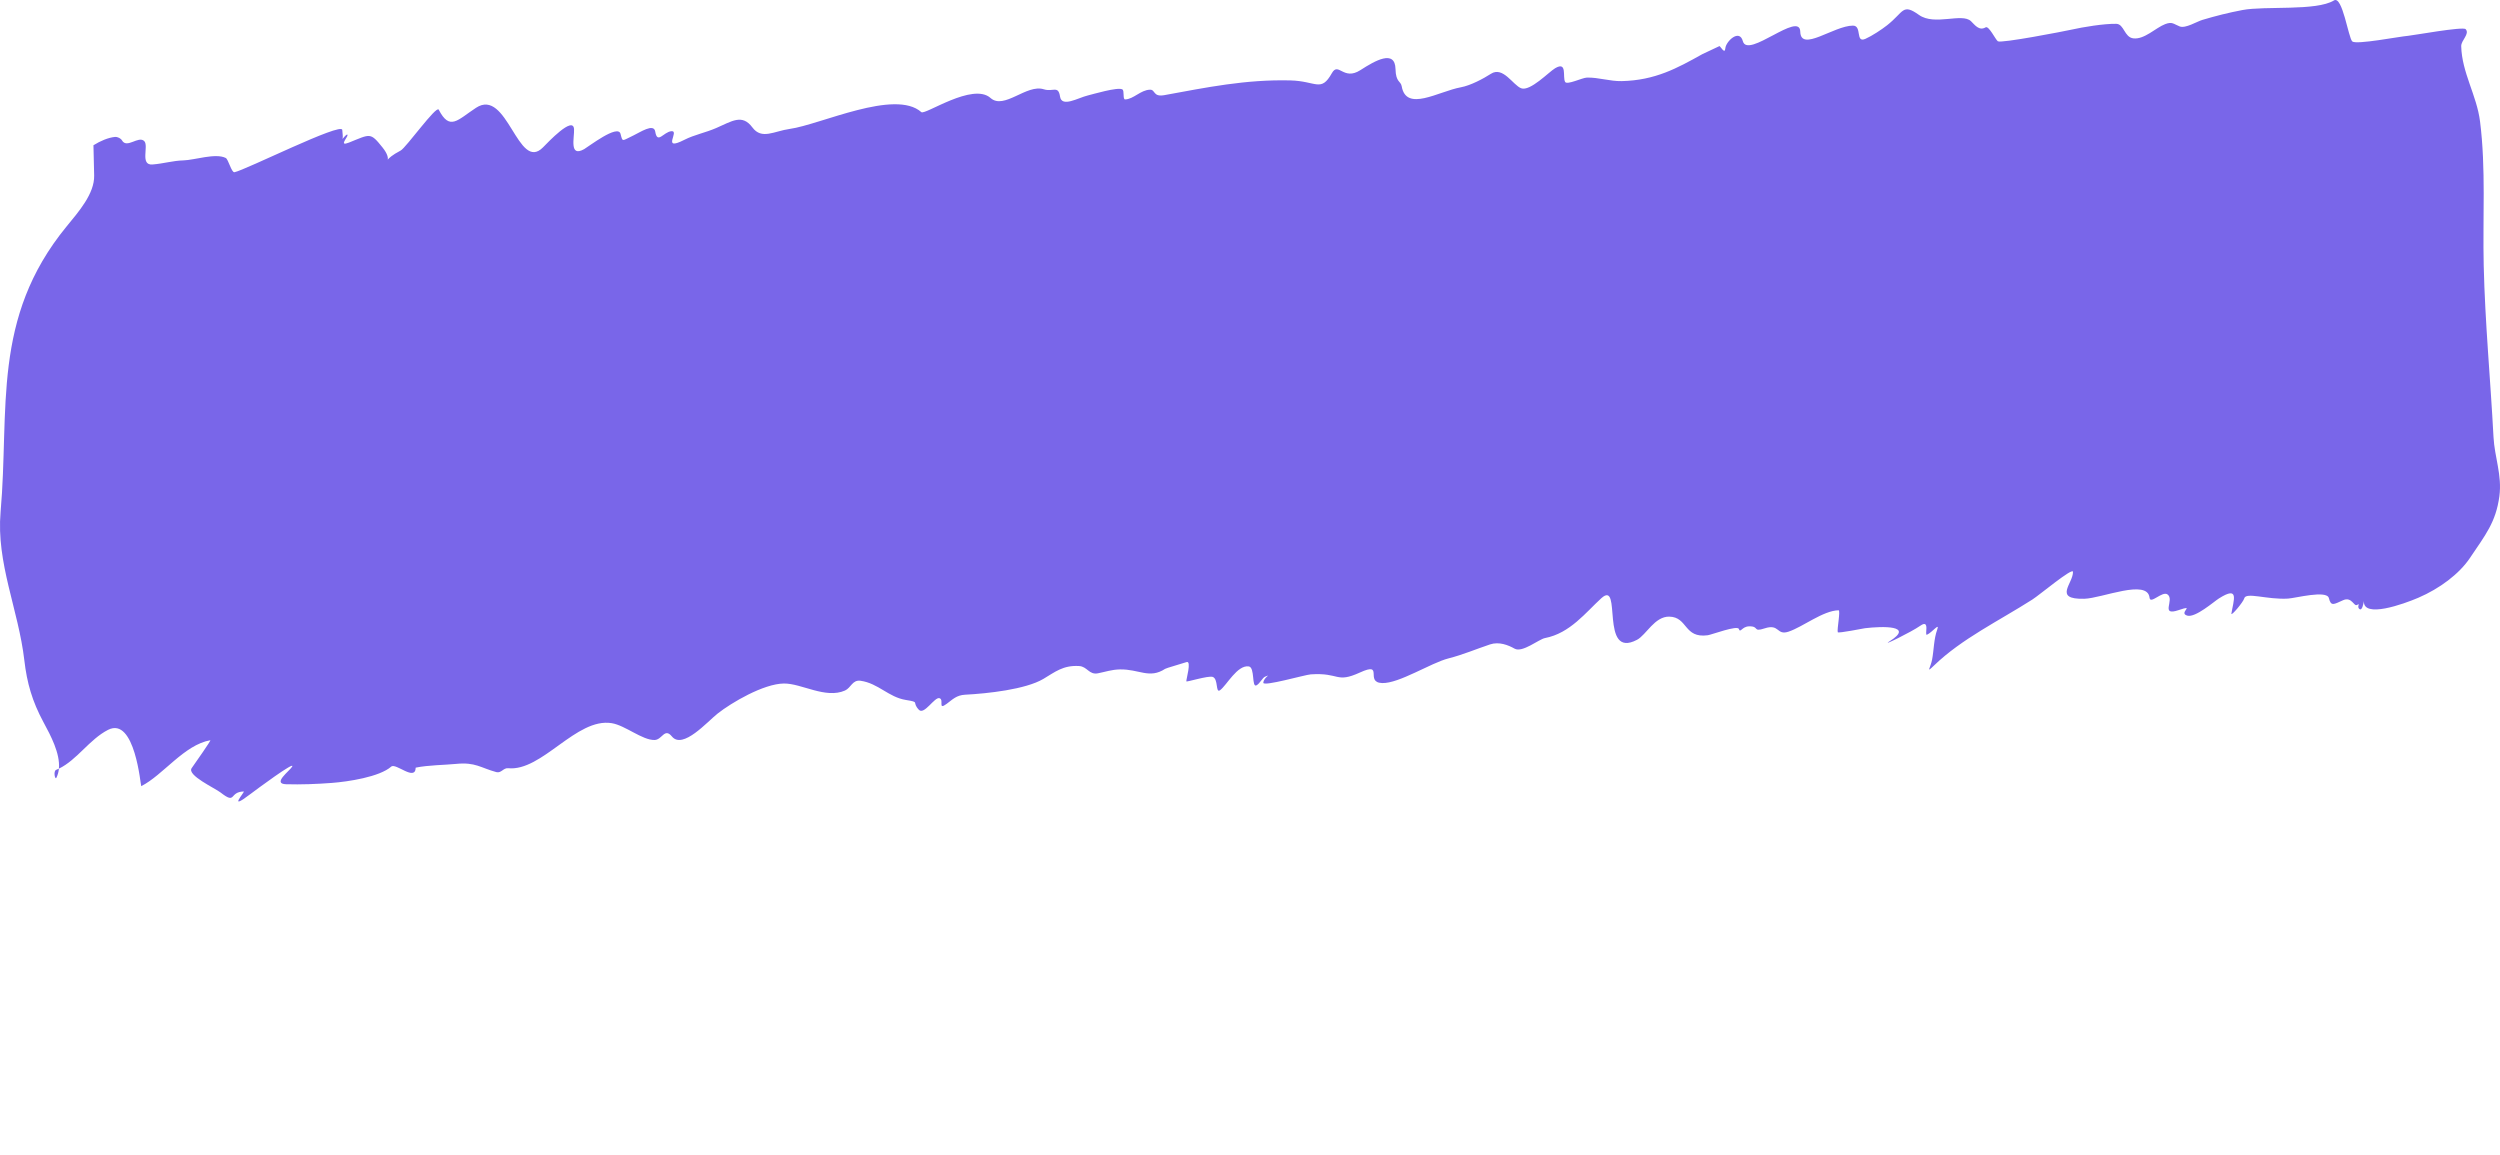 <?xml version="1.0" encoding="UTF-8"?> <svg xmlns="http://www.w3.org/2000/svg" viewBox="0 0 1220 563.529" fill="none"><path d="M45.604 70.884C49.037 68.716 52.931 67.135 56.036 66.83C57.42 66.694 58.991 67.555 59.531 68.511C61.894 72.694 67.581 66.099 70.379 68.846C72.749 71.173 68.128 80.762 74.416 80.271C79.765 79.853 84.479 78.391 89.451 78.275C94.935 78.147 105.161 74.563 110.161 77.087C111.447 77.736 112.983 84.299 114.408 84.04C119.559 83.106 166.934 59.365 167.028 63.42C167.065 64.97 167.48 66.48 167.16 67.8C168.235 66.454 169.58 65.04 169.601 65.946C169.628 67.109 165.149 71.643 170.314 69.573C180.814 65.364 180.647 64.447 186.709 72.012C189.265 75.202 189.4 77.117 189.232 77.917C189.742 77.215 191.31 75.686 195.54 73.451C198.148 72.075 212.948 51.305 214.09 53.508C219.499 63.955 223.158 58.626 232.293 52.613C247.598 42.538 252.746 84.246 264.946 71.951C267.408 69.47 279.715 56.335 280.133 63.017C280.38 66.942 277.592 77.001 285.074 72.775C287.229 71.558 301.511 60.463 302.811 65.31C303.952 69.576 303.362 68.782 309.112 66.103C312.264 64.634 319.065 59.974 319.752 64.209C320.779 70.548 323.82 64.398 327.603 64.026C332.02 63.592 322.37 74.149 333.984 68.226C338.848 65.746 344.254 64.767 349.56 62.457C357.218 59.122 362.187 55.487 367.149 62.164C371.725 68.323 377.733 63.977 385.39 62.914C400.298 60.846 436.797 43.282 449.611 54.718C451.391 56.307 474.702 40.07 483.385 47.819C489.993 53.716 500.976 40.889 509.366 43.57C513.856 45.004 516.434 41.465 517.305 47.146C518.137 52.592 526.141 47.715 530.802 46.596C533.096 46.045 545.475 42.354 547.699 43.617C548.82 44.252 547.784 48.551 549.071 48.521C553.15 48.426 556.646 43.878 561.214 43.772C563.9 43.709 562.604 47.45 568.188 46.43C588.981 42.631 607.856 38.73 629.606 39.239C642.443 39.54 644.581 45.242 649.947 35.709C653.184 29.959 655.531 39.6 663.894 34.209C671.033 29.607 680.78 23.983 681.007 33.692C681.16 40.272 683.582 39.489 684.029 42.084C686.222 54.804 701.868 44.628 712.949 42.586C717.647 41.72 723.882 38.389 727.564 36.016C733.494 32.192 738.345 41.575 742.338 43.076C746.714 44.722 755.907 35.054 758.921 33.287C764.995 29.722 762.412 37.647 763.789 39.99C764.736 41.6 772.117 37.916 774.422 37.862C780.148 37.729 785.606 39.717 791.43 39.581C807.698 39.202 818.385 33.325 830.714 26.442C831.085 26.235 839.057 22.468 839.106 22.485C839.65 22.674 841.736 26.692 841.96 23.594C842.203 20.219 848.851 13.879 850.518 20.103C852.864 28.859 878.291 5.115 878.532 15.454C878.77 25.652 894.92 12.533 904.228 12.504C908.831 12.49 905.279 21.207 910.347 18.944C913.586 17.498 918.213 14.444 920.878 12.351C929.193 5.822 928.277 1.451 936.47 7.286C944.086 12.712 957.424 6.141 961.834 10.339C963.658 12.076 965.78 15.238 968.974 13.346C970.552 12.411 973.797 19.323 974.945 20.142C976.489 21.241 1007.452 15.241 1010.79 14.487C1016.497 13.199 1026.731 11.516 1032.718 11.625C1036.57 11.695 1036.62 18.16 1041.053 18.718C1046.428 19.395 1052.045 13.509 1056.601 11.774C1060.114 10.436 1060.697 11.736 1063.697 12.901C1066.523 14 1072.028 10.521 1074.776 9.705C1081.392 7.738 1087.382 6.218 1094.303 4.901C1105.393 2.79 1130.348 5.504 1138.969 0.216C1143.125 -2.335 1146.018 18.528 1147.917 20.224C1149.827 21.929 1170.732 17.836 1175.19 17.473C1177.52 17.283 1201.943 12.849 1203.235 14.233C1205.368 16.517 1201.006 19.708 1201.072 22.511C1201.372 35.418 1208.648 46.506 1210.253 59.204C1213.18 82.344 1211.508 106.291 1212.051 129.568C1212.705 157.615 1215.364 185.294 1216.829 213.261C1217.349 223.165 1221.064 231.895 1219.702 242.109C1217.994 254.897 1212.869 261.053 1205.323 272.298C1200.057 280.145 1190.499 287.247 1180.168 291.691C1172.989 294.78 1153.053 301.941 1153.589 293.289C1153.353 294.792 1152.671 297.993 1151.548 297.295C1149.742 296.173 1152.225 294.035 1150.242 295.21C1148.677 296.136 1147.695 291.011 1143.433 292.901C1138.92 294.901 1137.537 296.093 1136.496 291.886C1135.488 287.812 1120.212 291.894 1116.55 292.116C1106.406 292.732 1095.972 288.766 1095.182 292.026C1094.763 293.752 1088.678 300.991 1088.914 299.46C1089.891 293.126 1093.144 285.479 1082.773 292.08C1080.361 293.615 1071.345 301.542 1067.413 300.432C1062.757 299.115 1071.797 294.809 1063.265 297.706C1053.846 300.906 1061.398 292.68 1057.746 290.078C1055.175 288.248 1049.353 295.123 1048.985 291.693C1047.982 282.326 1025.702 292 1017.106 292.201C1001.753 292.559 1011.746 284.734 1011.615 279.047C1011.561 276.729 995.284 290.345 991.821 292.555C975.363 303.053 957.35 311.695 943.867 324.704C939.57 328.848 942.086 325.991 942.859 321.905C943.746 317.229 943.692 311.827 945.347 307.273C946.711 303.518 942.924 308.597 940.377 309.74C938.97 310.37 942.098 301.862 937.132 305.349C932.708 308.456 917.432 315.913 922.072 312.988C934.546 305.12 918.57 305.559 910.139 306.565C909.273 306.669 897.037 309.16 896.83 308.52C896.386 307.141 898.274 297.791 897.21 297.816C889.609 297.993 879.75 305.961 872.788 308.258C866.84 310.22 868.521 304.212 861.124 306.65C855.169 308.612 858.712 305.531 853.561 305.651C849.999 305.734 849.309 309.174 848.563 306.943C847.902 304.965 835.285 309.74 833.396 310C821.659 311.608 823.722 301.129 814.645 300.916C807.471 300.748 803.326 309.868 798.885 312.214C780.363 321.999 791.858 282.479 781.444 291.934C773.911 298.775 766.218 309.044 753.933 311.381C750.982 311.943 742.887 318.678 739.129 316.546C736.013 314.778 731.516 313.014 727.14 314.474C720.14 316.81 714.024 319.471 706.877 321.294C698.16 323.515 682.723 333.614 674.479 333.333C665.797 333.035 675.705 322.7 663.677 328.177C651.763 333.602 653.928 328.128 639.66 329.089C636.787 329.284 616.324 335.212 616.504 333.156C616.747 330.396 620.862 328.8 617.377 330.196C616.084 330.715 614.853 333.493 613.234 334.407C610.663 335.859 612.554 325.679 609.407 325.21C603.794 324.376 598.603 334.499 595.38 336.822C593.097 338.468 594.642 331.265 591.773 330.323C589.627 329.619 579.058 332.948 578.941 332.504C578.749 331.768 581.634 322.231 579.037 323.097C575.704 324.209 569.229 325.975 568.587 326.397C560.881 331.456 555.848 326.459 546.443 326.678C542.402 326.773 539.614 327.823 535.802 328.572C531.422 329.433 530.629 325.266 526.609 325.025C518.785 324.558 514.832 327.95 509.159 331.308C500.485 336.446 481.869 338.46 471.006 339.015C466.754 339.232 464.842 341.352 461.997 343.456C457.446 346.822 460.867 341.468 458.477 340.717C456.062 339.959 450.989 349.135 448.397 346.359C444.726 342.428 449.261 342.755 442.002 341.572C433.584 340.2 428.626 333.449 419.946 332.212C415.955 331.645 415.298 335.67 412.359 336.973C402.914 341.159 391.158 333.479 382.586 333.553C372.61 333.64 356.926 342.934 350.25 348.177C345.252 352.1 333.21 365.901 327.889 359.393C324.268 354.966 323.156 361.033 319.445 361.118C313.437 361.258 305.156 353.991 298.517 352.908C281.256 350.094 264.528 376.566 247.97 374.891C245.629 374.654 244.604 377.447 242.201 376.788C234.48 374.673 231.987 371.848 222.627 372.778C216.965 373.34 208.982 373.349 202.863 374.61C202.664 381.514 193.142 372.147 190.923 374.106C185.188 379.165 169.777 381.477 161.887 382.069C154.656 382.612 146.839 382.933 139.593 382.706C132.703 382.49 141.289 376.25 142.536 374.175C144.524 370.868 124.447 385.79 122.42 387.338C110.485 396.451 119.787 386.224 118.938 386.243C111.625 386.415 115.456 392.838 107.638 386.743C104.906 384.612 91.105 378.309 93.536 374.846L93.695 374.621C95.147 372.555 103.168 361.144 102.645 361.236C89.88 363.45 79.559 378.275 68.919 383.648C68.652 383.783 65.907 349.423 52.725 356.17C43.671 360.802 37.578 370.839 28.749 375.094C28.602 376.663 28.21 378.164 27.505 379.56C26.892 380.775 25.883 376.297 27.415 375.683C27.867 375.502 28.311 375.304 28.749 375.094C29.44 367.69 24.653 358.81 21.384 352.745L21.217 352.436C15.732 342.258 13.158 333.323 11.872 322.212C9.022 297.587 -1.903 274.779 0.288 249.843C4.685 199.794 -4.239 155.393 32.392 110.635C38.399 103.295 46.155 94.522 45.948 85.636L45.604 70.884Z" fill="#7966E9"></path></svg> 
